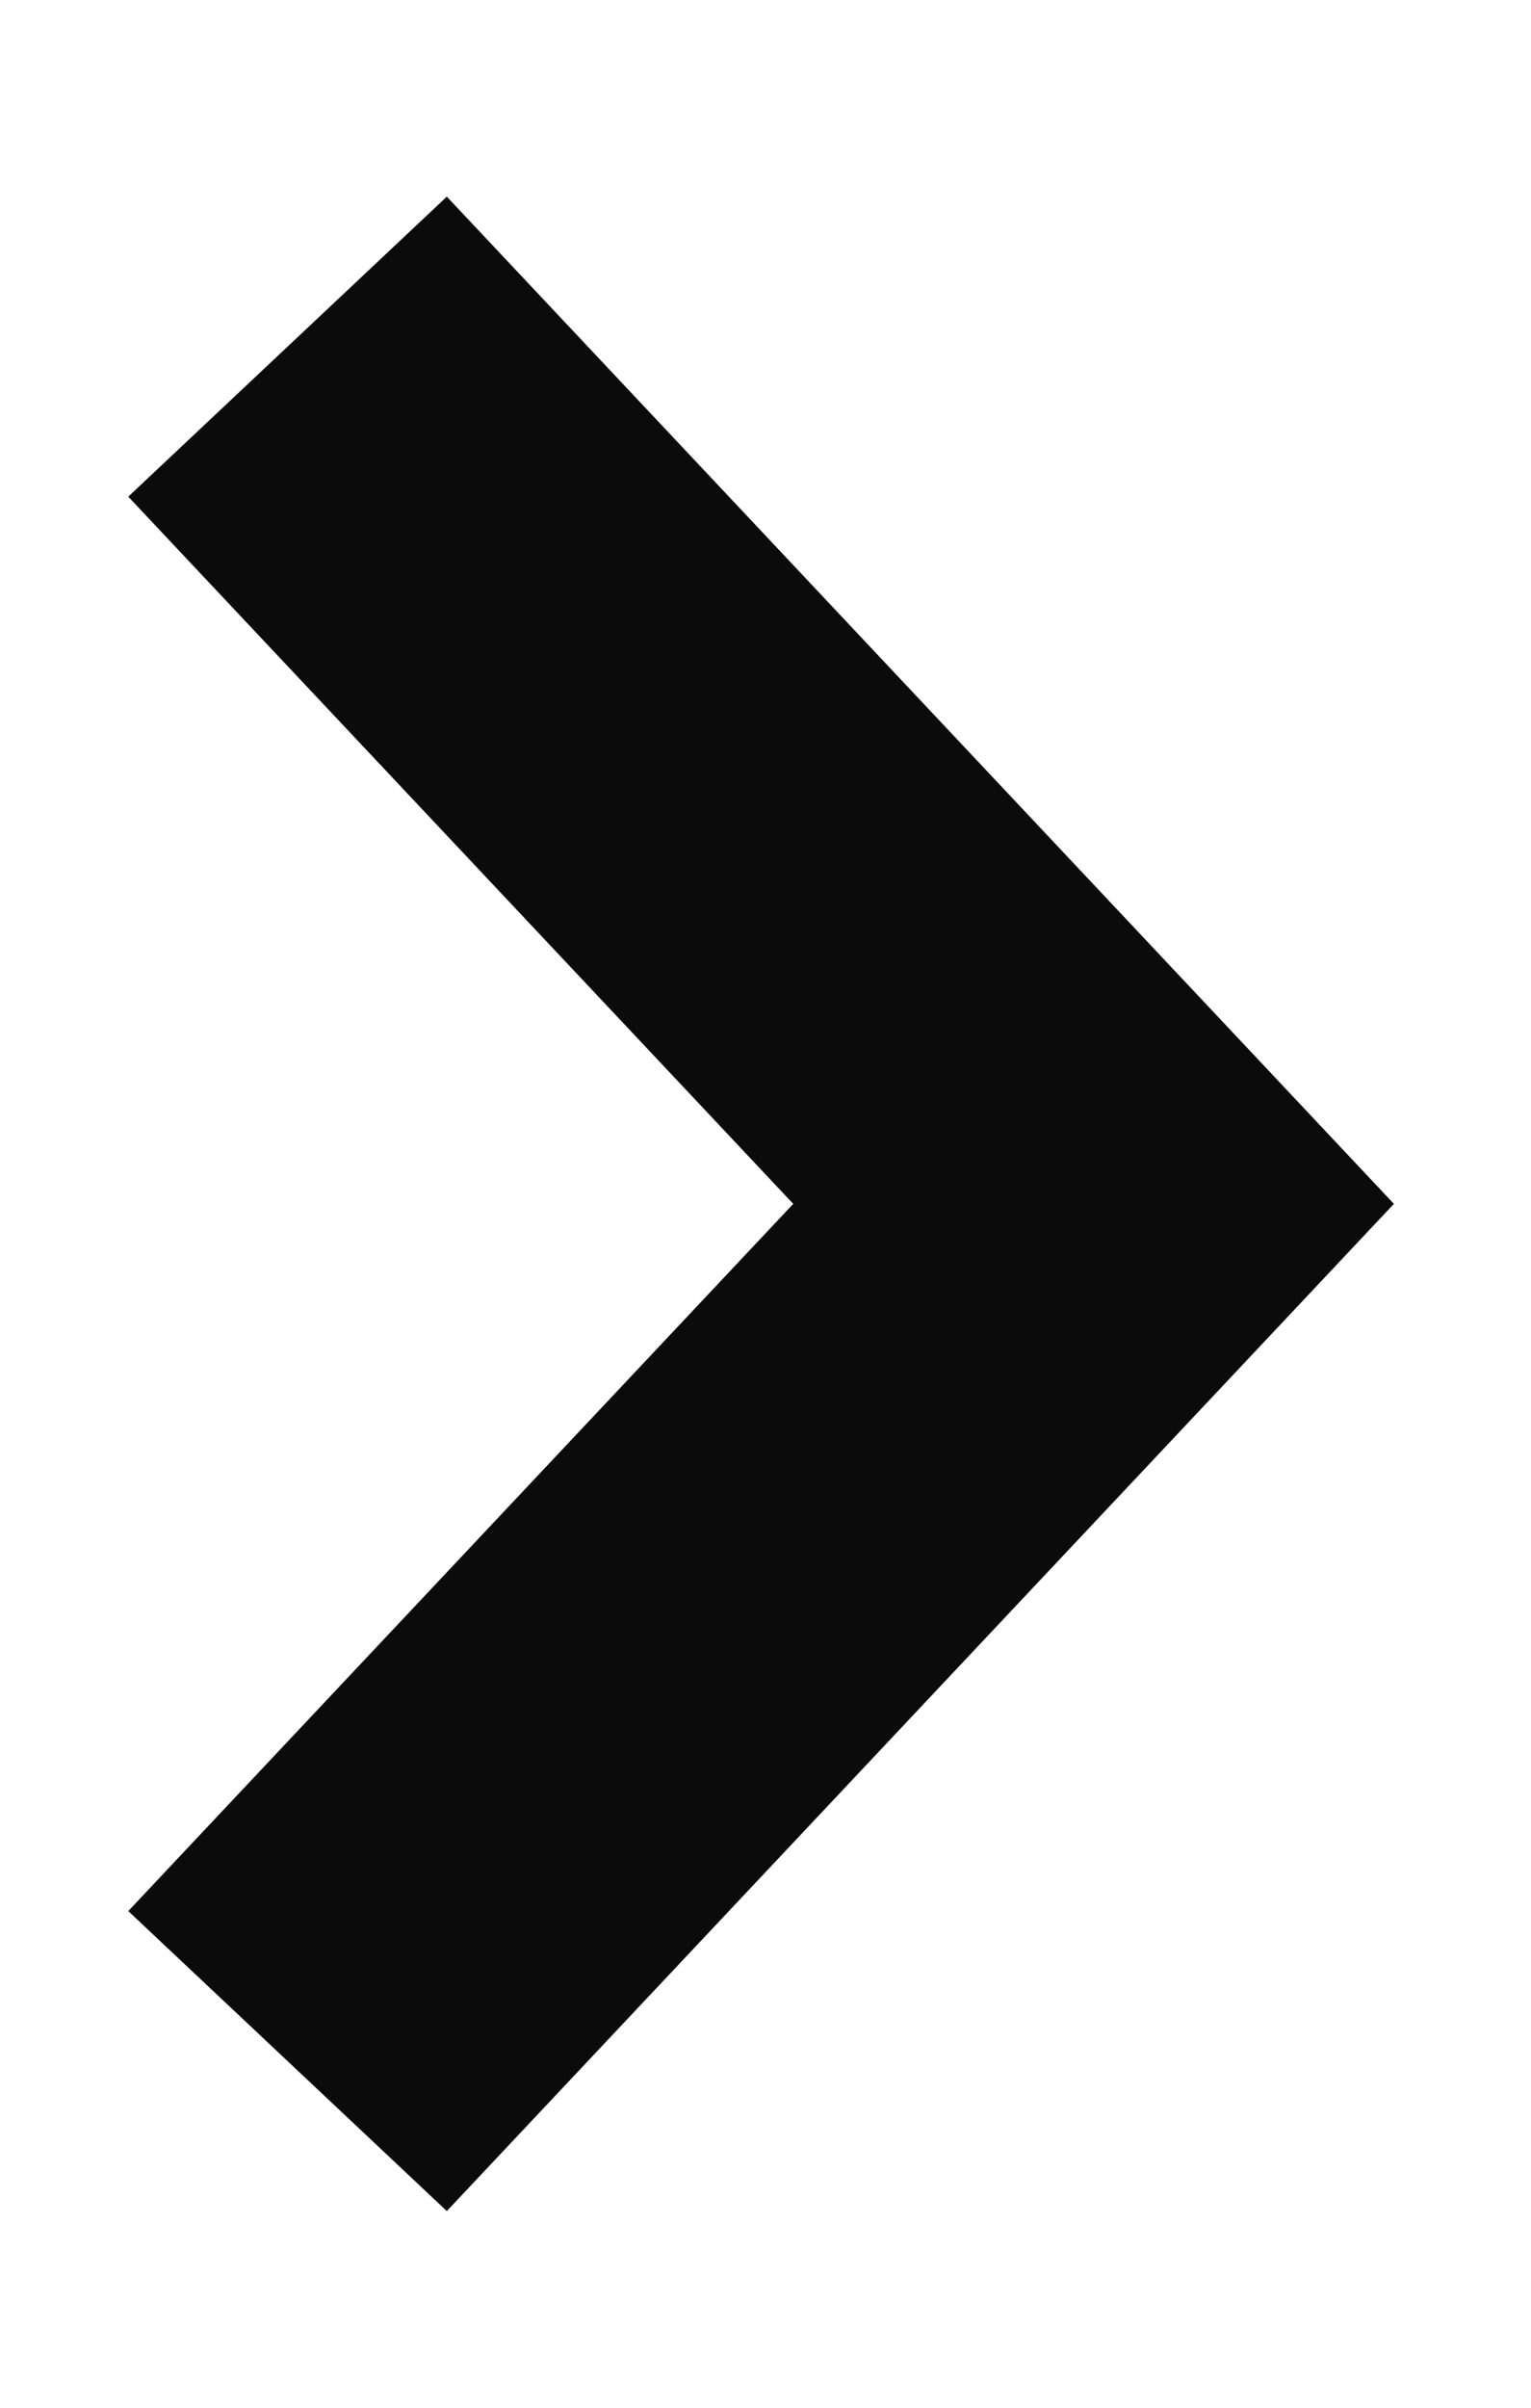 <svg width="7" height="11" viewBox="0 0 7 11" fill="none" xmlns="http://www.w3.org/2000/svg">
<path id="Vector 1" d="M2 2.312L5 5.5L2 8.688" stroke="#0B0B0B" stroke-width="2" stroke-linecap="square"/>
</svg>
